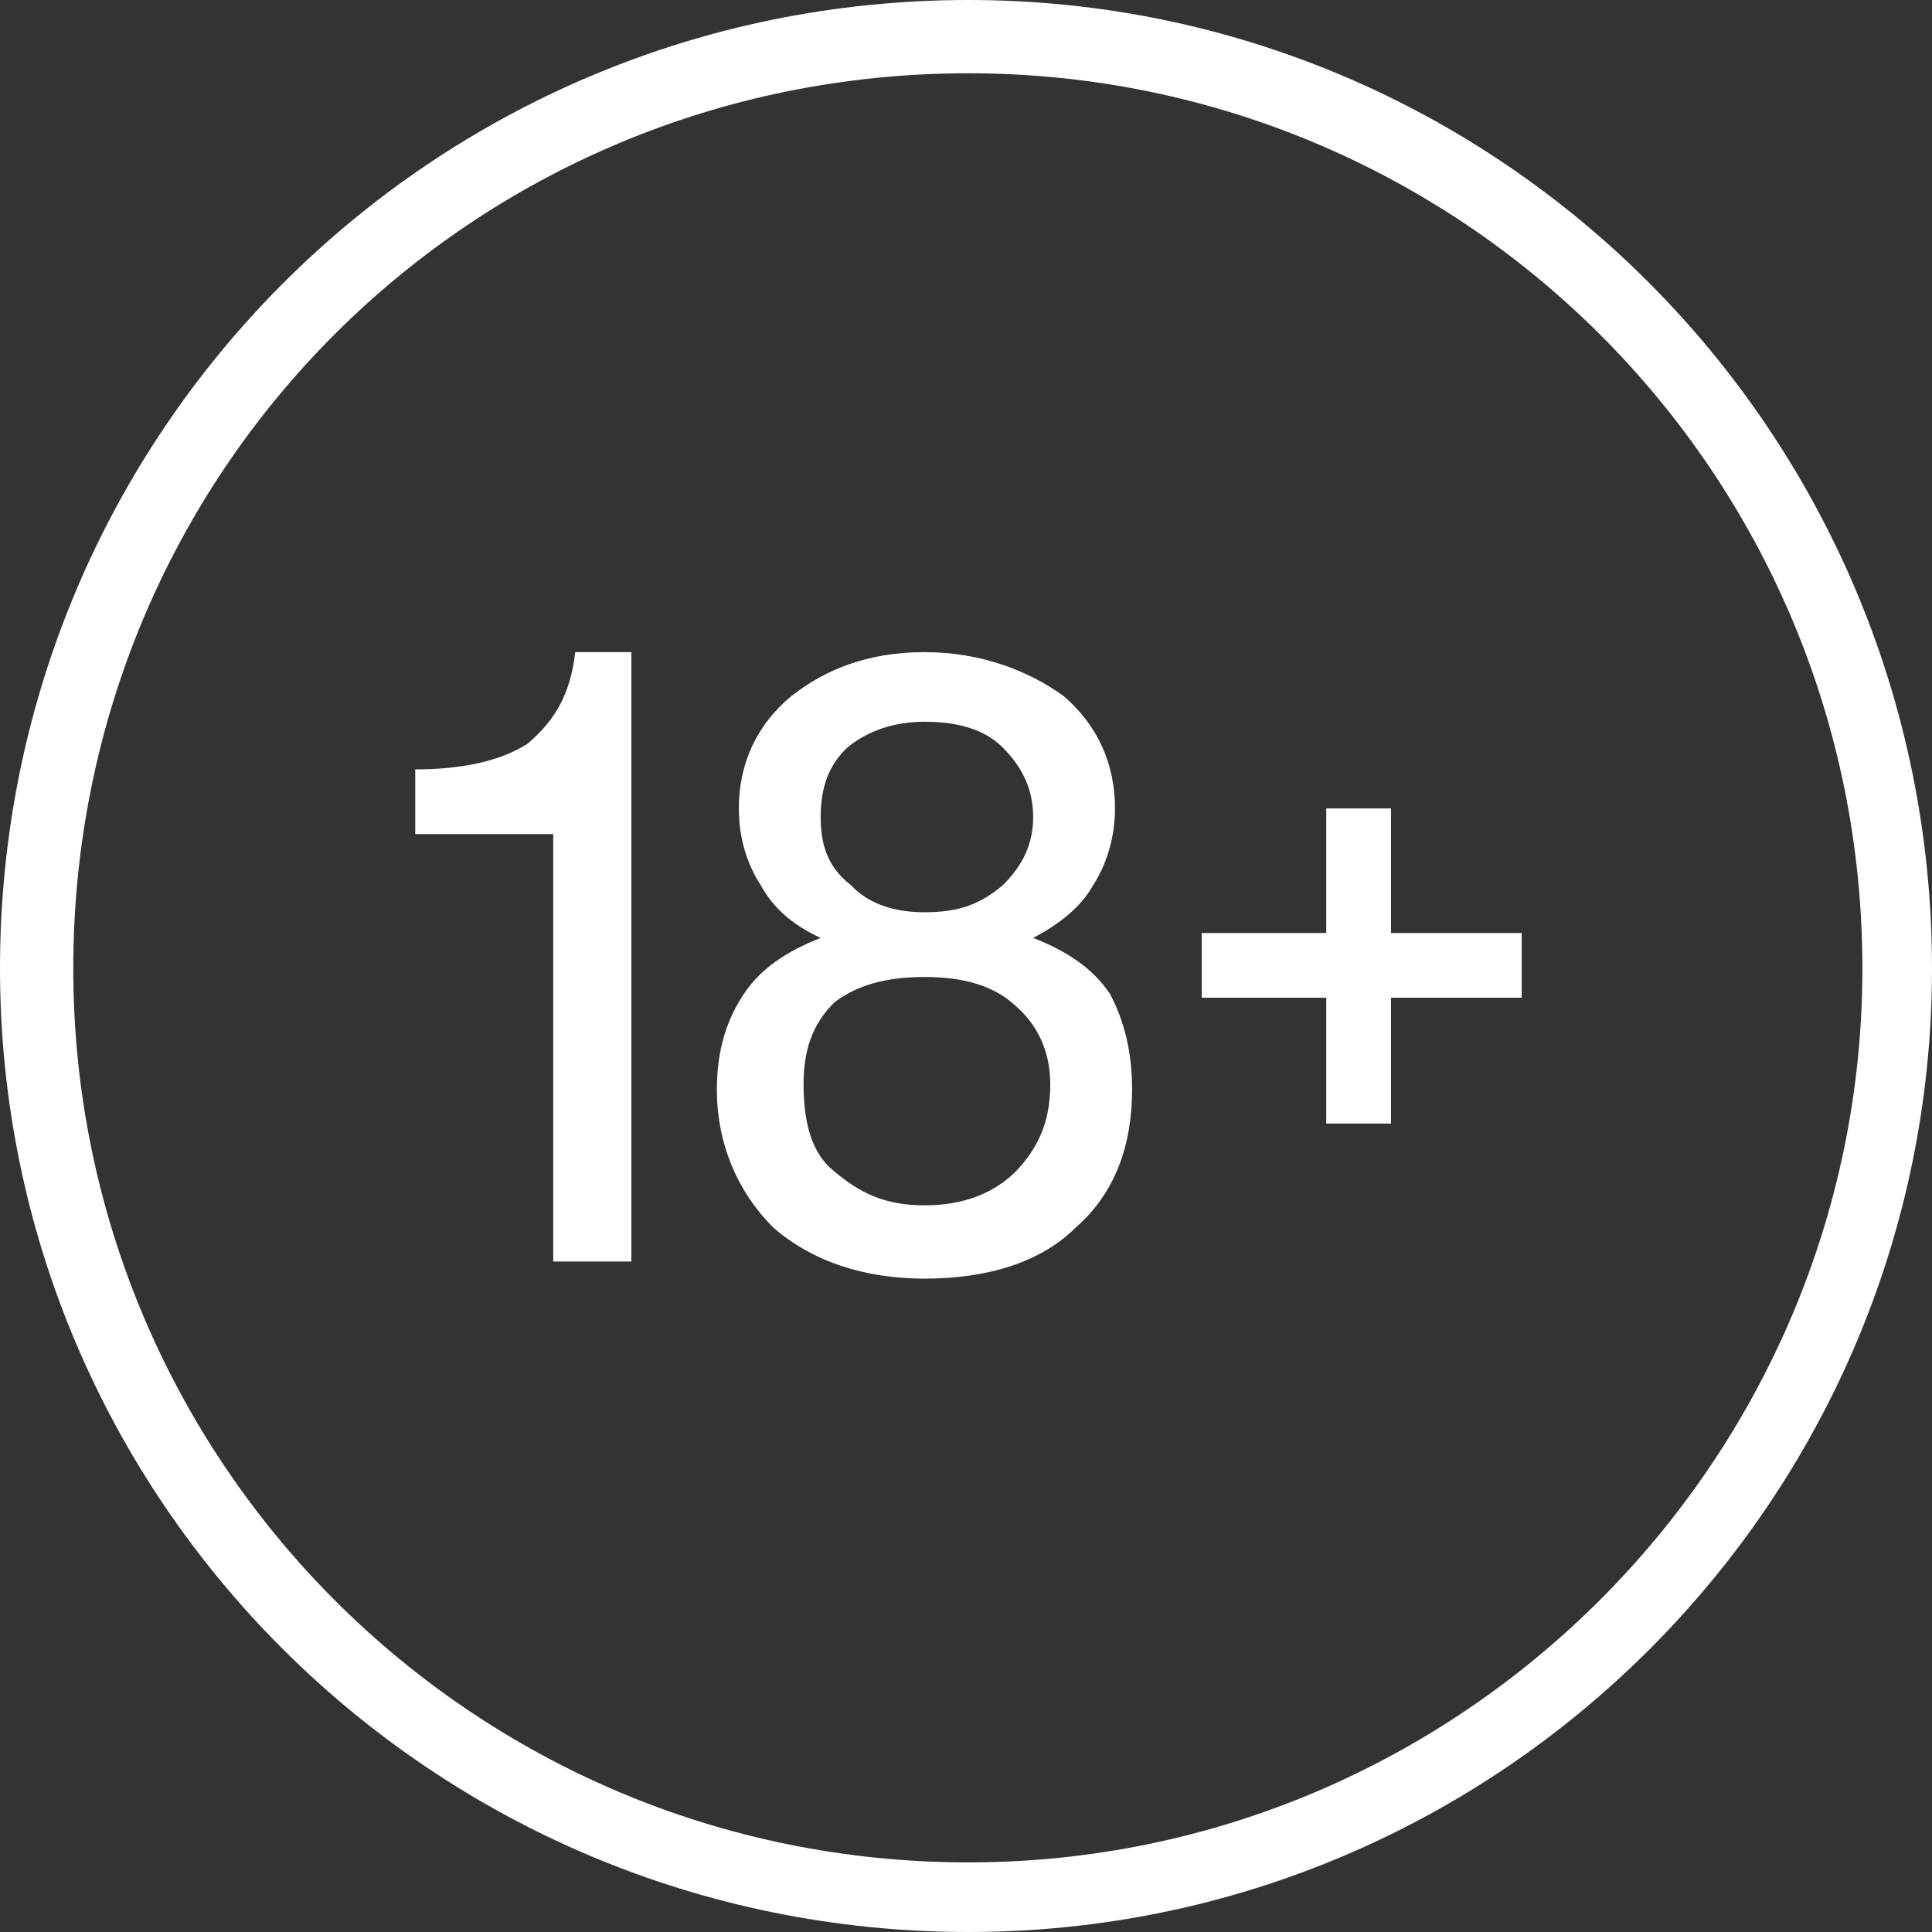 <?xml version="1.0" encoding="UTF-8"?>
<!DOCTYPE svg PUBLIC "-//W3C//DTD SVG 1.1//EN" "http://www.w3.org/Graphics/SVG/1.1/DTD/svg11.dtd">
<!-- Creator: CorelDRAW 2021 (64-Bit) -->
<svg xmlns="http://www.w3.org/2000/svg" xml:space="preserve" width="114px" height="114px" version="1.1" style="shape-rendering:geometricPrecision; text-rendering:geometricPrecision; image-rendering:optimizeQuality; fill-rule:evenodd; clip-rule:evenodd"
viewBox="0 0 1.582 1.582"
 xmlns:xlink="http://www.w3.org/1999/xlink"
 xmlns:xodm="http://www.corel.com/coreldraw/odm/2003">
 <rect x="0" y="0" width="1.582" height="1.582" fill="#333333" stroke="none"/>
 <defs>
  <style type="text/css">
   <![CDATA[
    .fil0 {fill:#fff}
   ]]>
  </style>
 </defs>
 <g id="Layer_x0020_1">
  <path class="fil0" d="M0.793 0c0.435,0 0.789,0.354 0.789,0.793 0,0.435 -0.354,0.789 -0.789,0.789 -0.439,0 -0.793,-0.354 -0.793,-0.789 0,-0.439 0.354,-0.793 0.793,-0.793zm-0.34 1.033l0 -0.35 -0.113 0 0 -0.053c0.039,0 0.07,-0.007 0.092,-0.021 0.021,-0.018 0.035,-0.039 0.039,-0.075l0.046 0 0 0.499 -0.064 0 0 0zm0.633 -0.269l0 -0.102 0.053 0 0 0.102 0.107 0 0 0.053 -0.107 0 0 0.103 -0.053 0 0 -0.103 -0.102 0 0 -0.053 0.102 0zm-0.428 0.124c0,0.032 0.007,0.057 0.025,0.071 0.021,0.018 0.042,0.028 0.074,0.028 0.032,0 0.057,-0.01 0.075,-0.028 0.017,-0.018 0.028,-0.039 0.028,-0.071 0,-0.028 -0.011,-0.049 -0.028,-0.064 -0.018,-0.017 -0.043,-0.024 -0.075,-0.024 -0.032,0 -0.056,0.007 -0.074,0.021 -0.018,0.018 -0.025,0.039 -0.025,0.067l0 0zm0.014 -0.219c0,0.025 0.007,0.042 0.025,0.056 0.014,0.015 0.035,0.022 0.06,0.022 0.029,0 0.046,-0.007 0.064,-0.022 0.014,-0.014 0.025,-0.031 0.025,-0.056 0,-0.025 -0.011,-0.043 -0.025,-0.057 -0.014,-0.014 -0.035,-0.021 -0.064,-0.021 -0.024,0 -0.046,0.007 -0.063,0.021 -0.015,0.014 -0.022,0.032 -0.022,0.057l0 0zm0 0.099c-0.024,-0.011 -0.039,-0.025 -0.049,-0.043 -0.011,-0.017 -0.018,-0.038 -0.018,-0.063 0,-0.036 0.014,-0.068 0.043,-0.092 0.028,-0.022 0.063,-0.036 0.109,-0.036 0.046,0 0.085,0.015 0.114,0.036 0.028,0.024 0.042,0.056 0.042,0.092 0,0.024 -0.007,0.046 -0.018,0.063 -0.01,0.018 -0.028,0.032 -0.049,0.043 0.028,0.011 0.049,0.025 0.063,0.046 0.011,0.021 0.018,0.046 0.018,0.078 0,0.046 -0.014,0.085 -0.046,0.113 -0.028,0.028 -0.071,0.042 -0.124,0.042 -0.049,0 -0.092,-0.014 -0.124,-0.042 -0.028,-0.028 -0.046,-0.067 -0.046,-0.113 0,-0.032 0.008,-0.057 0.022,-0.078 0.014,-0.021 0.035,-0.035 0.063,-0.046l0 0zm0.121 -0.708c0.403,0 0.732,0.326 0.732,0.733 0,0.403 -0.329,0.732 -0.732,0.732 -0.407,0 -0.733,-0.329 -0.733,-0.732 0,-0.407 0.326,-0.733 0.733,-0.733z"/>
 </g>
</svg>
